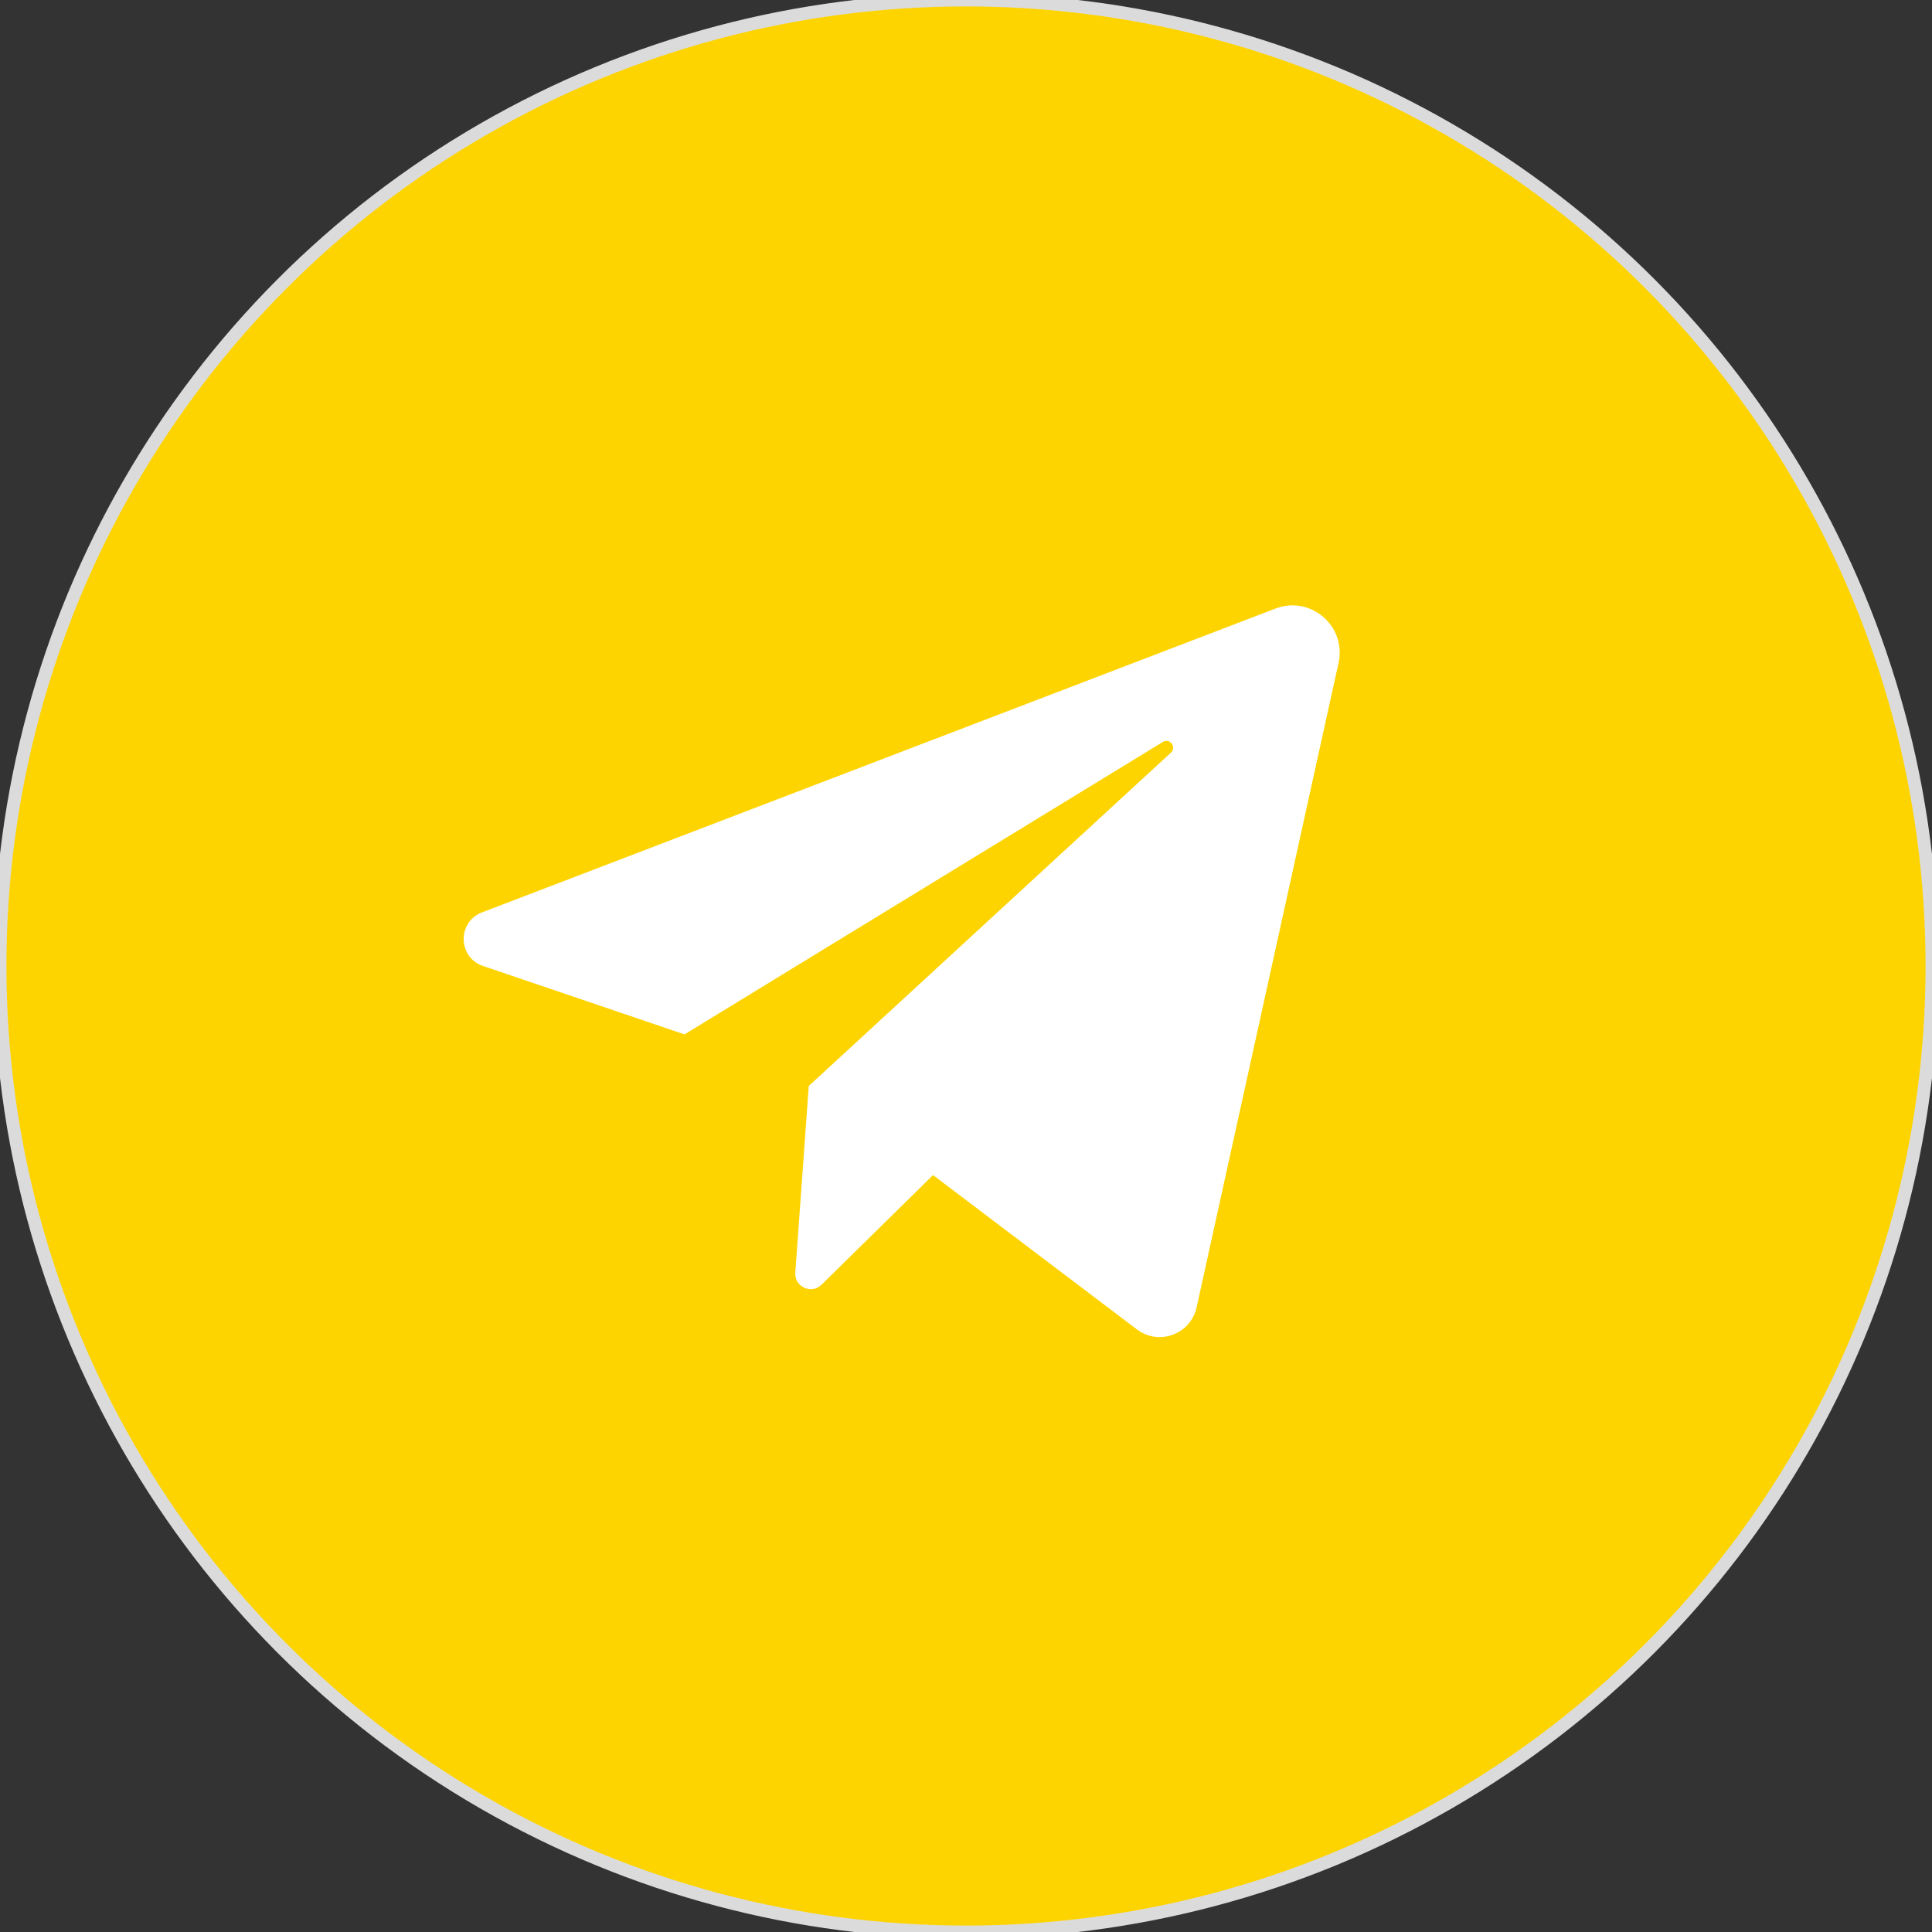 <svg width="150" height="150" viewBox="0 0 150 150" fill="none" xmlns="http://www.w3.org/2000/svg">
<rect x="0" y="0" width="150" height="150" fill="#333333" stroke="none"/>
<circle cx="75" cy="75" r="75" fill="#FDD400"/>
<circle cx="75" cy="75" r="75" stroke="#DBDBDB"/>
<path d="M37.5 74.997L53.144 80.31L90.285 57.604C90.824 57.275 91.375 58.006 90.911 58.433L62.792 84.315L61.747 98.805C61.667 99.907 62.995 100.521 63.783 99.746L72.441 91.233L88.268 103.214C89.974 104.506 92.444 103.595 92.904 101.506L103.925 51.467C104.553 48.612 101.756 46.203 99.026 47.249L37.42 70.84C35.488 71.58 35.54 74.332 37.5 74.997Z" fill="white"/>
</svg>
